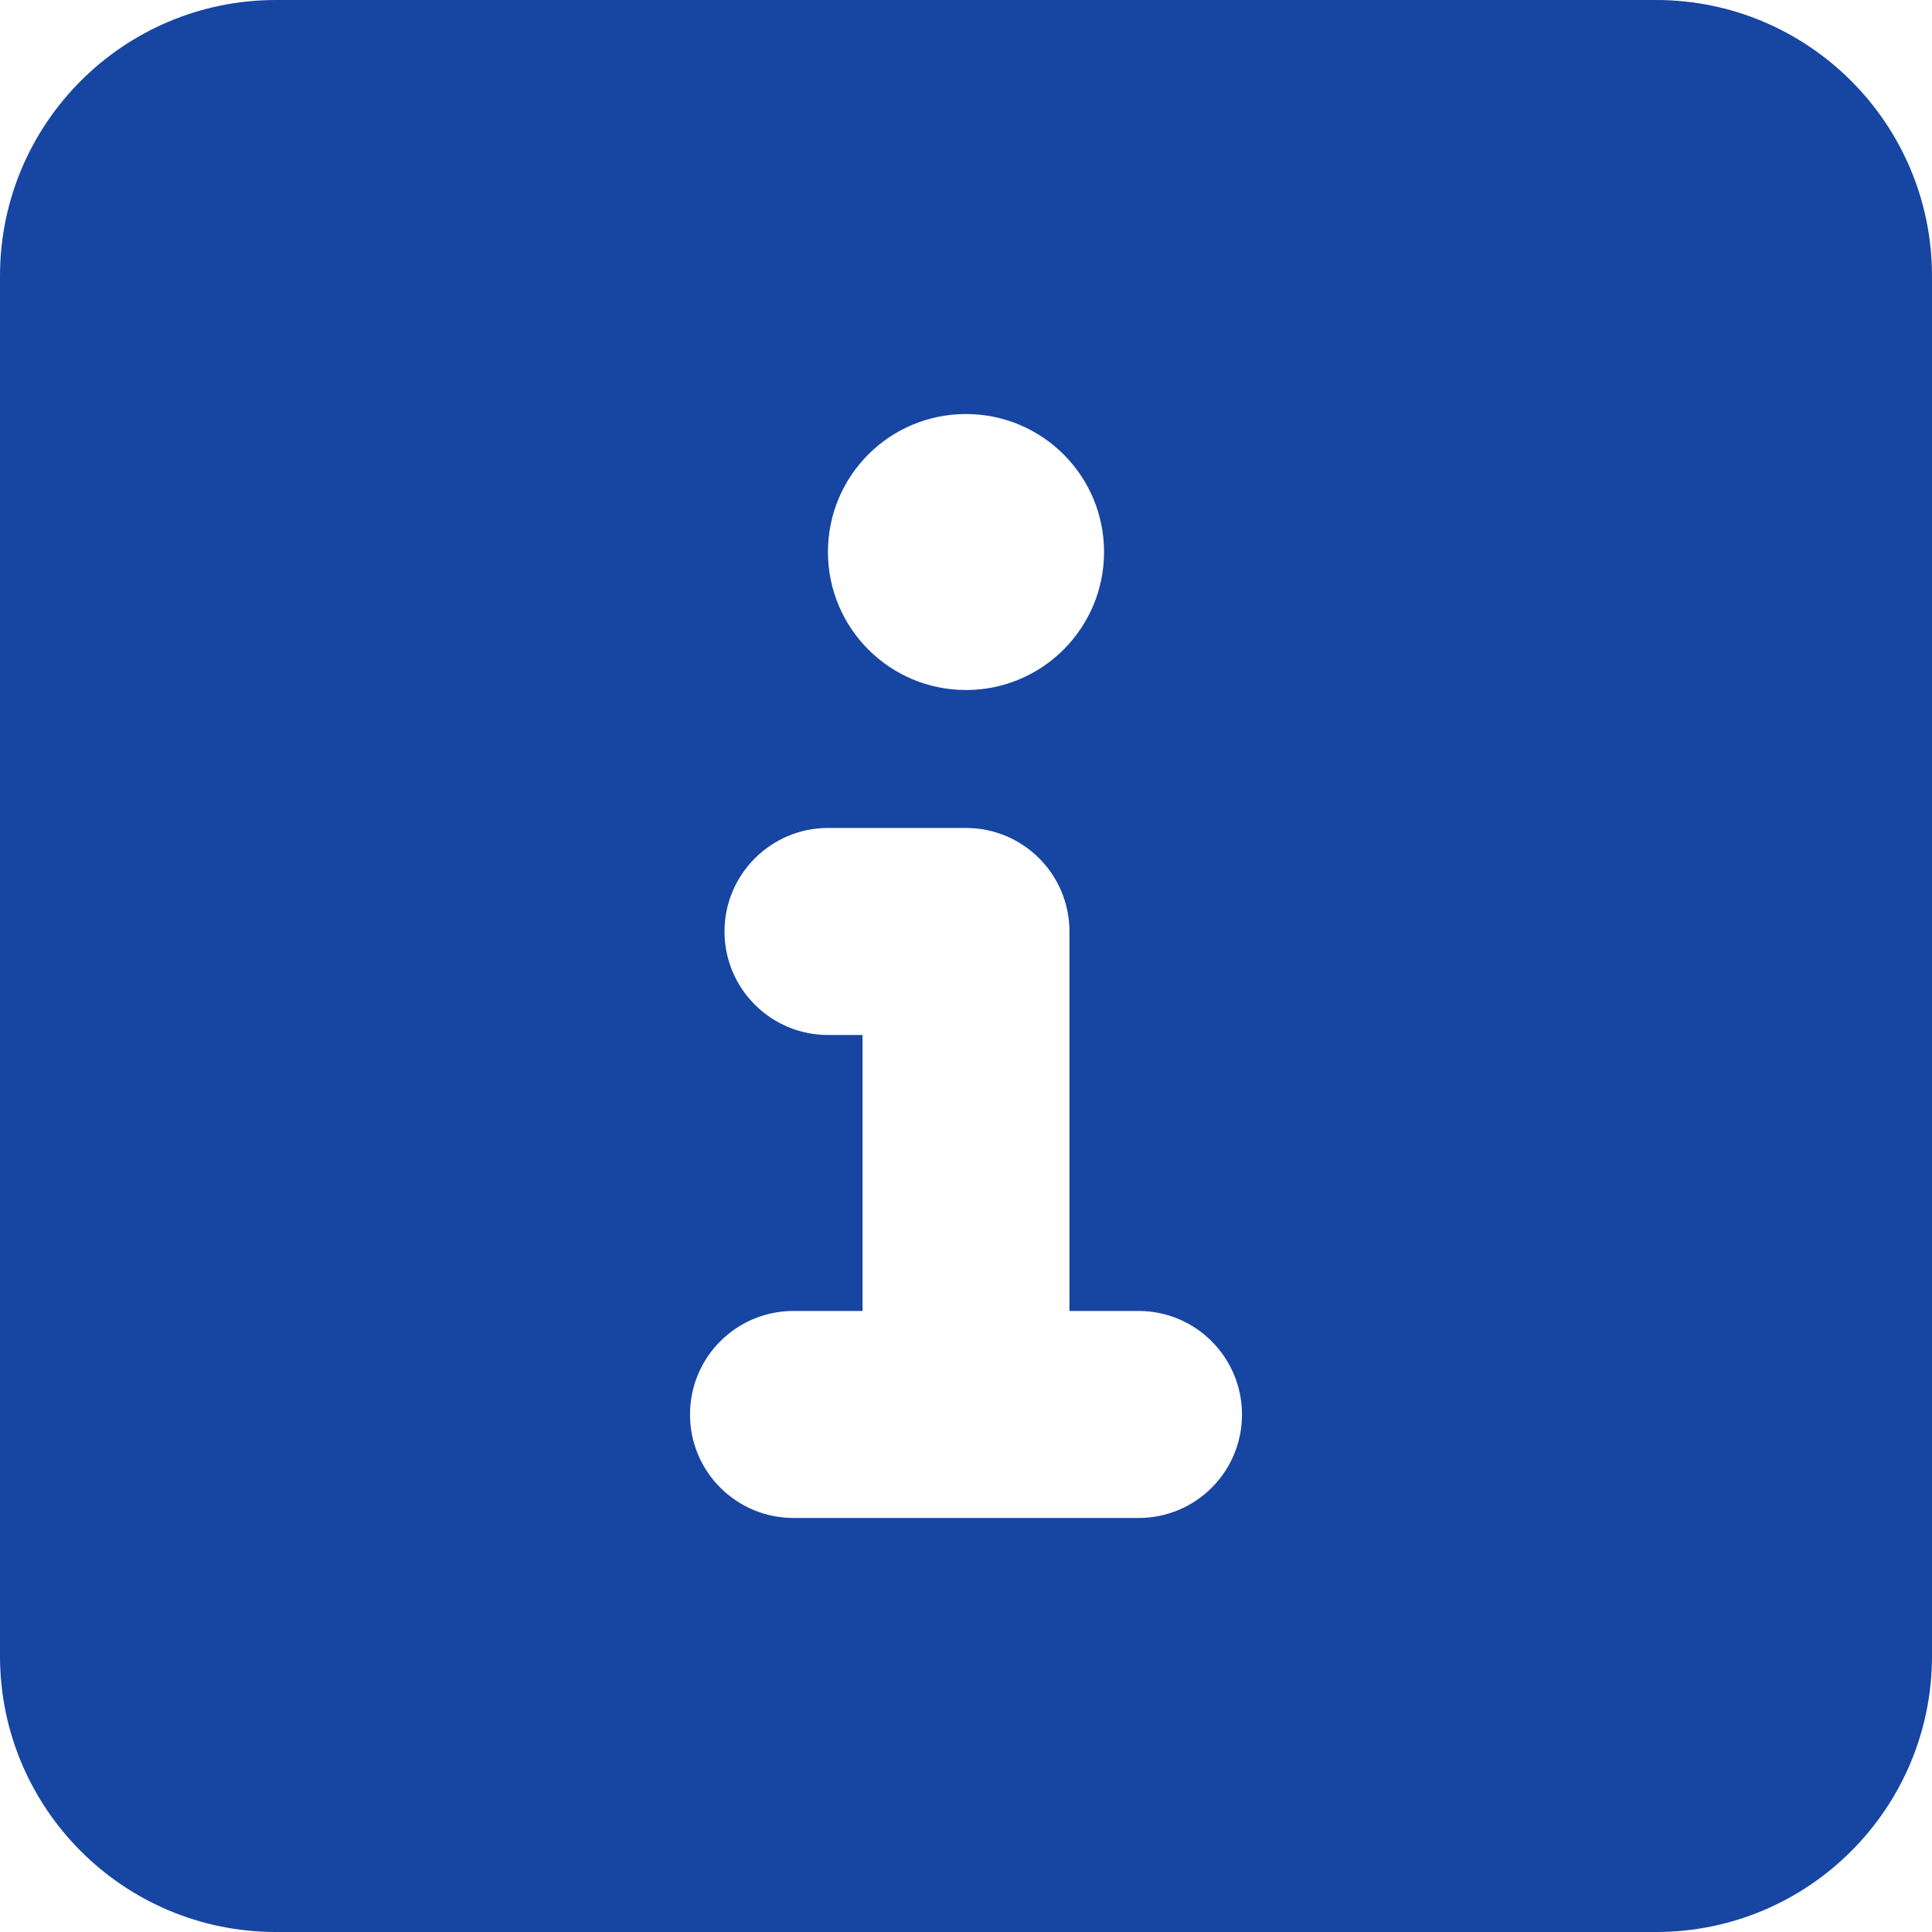 <svg width="20" height="20" viewBox="0 0 20 20" fill="none" xmlns="http://www.w3.org/2000/svg">
<g clip-path="url(#clip0_2869_42364)">
<path d="M17.143 0H2.857C1.279 0 0 1.279 0 2.857V17.143C0 18.721 1.279 20 2.857 20H17.143C18.721 20 20 18.721 20 17.143V2.857C20 1.279 18.719 0 17.143 0ZM10 4.286C10.789 4.286 11.429 4.925 11.429 5.714C11.429 6.503 10.789 7.143 10 7.143C9.211 7.143 8.571 6.504 8.571 5.714C8.571 4.924 9.21 4.286 10 4.286ZM11.786 15.714H8.214C7.625 15.714 7.143 15.237 7.143 14.643C7.143 14.049 7.623 13.571 8.214 13.571H8.929V10.714H8.571C7.98 10.714 7.5 10.234 7.5 9.643C7.5 9.051 7.982 8.571 8.571 8.571H10C10.591 8.571 11.071 9.051 11.071 9.643V13.571H11.786C12.377 13.571 12.857 14.051 12.857 14.643C12.857 15.234 12.38 15.714 11.786 15.714Z" fill="#1745A2"/>
</g>
<defs>
<clipPath id="clip0_2869_42364">
<rect width="20" height="20" fill="white"/>
</clipPath>
</defs>
</svg>
